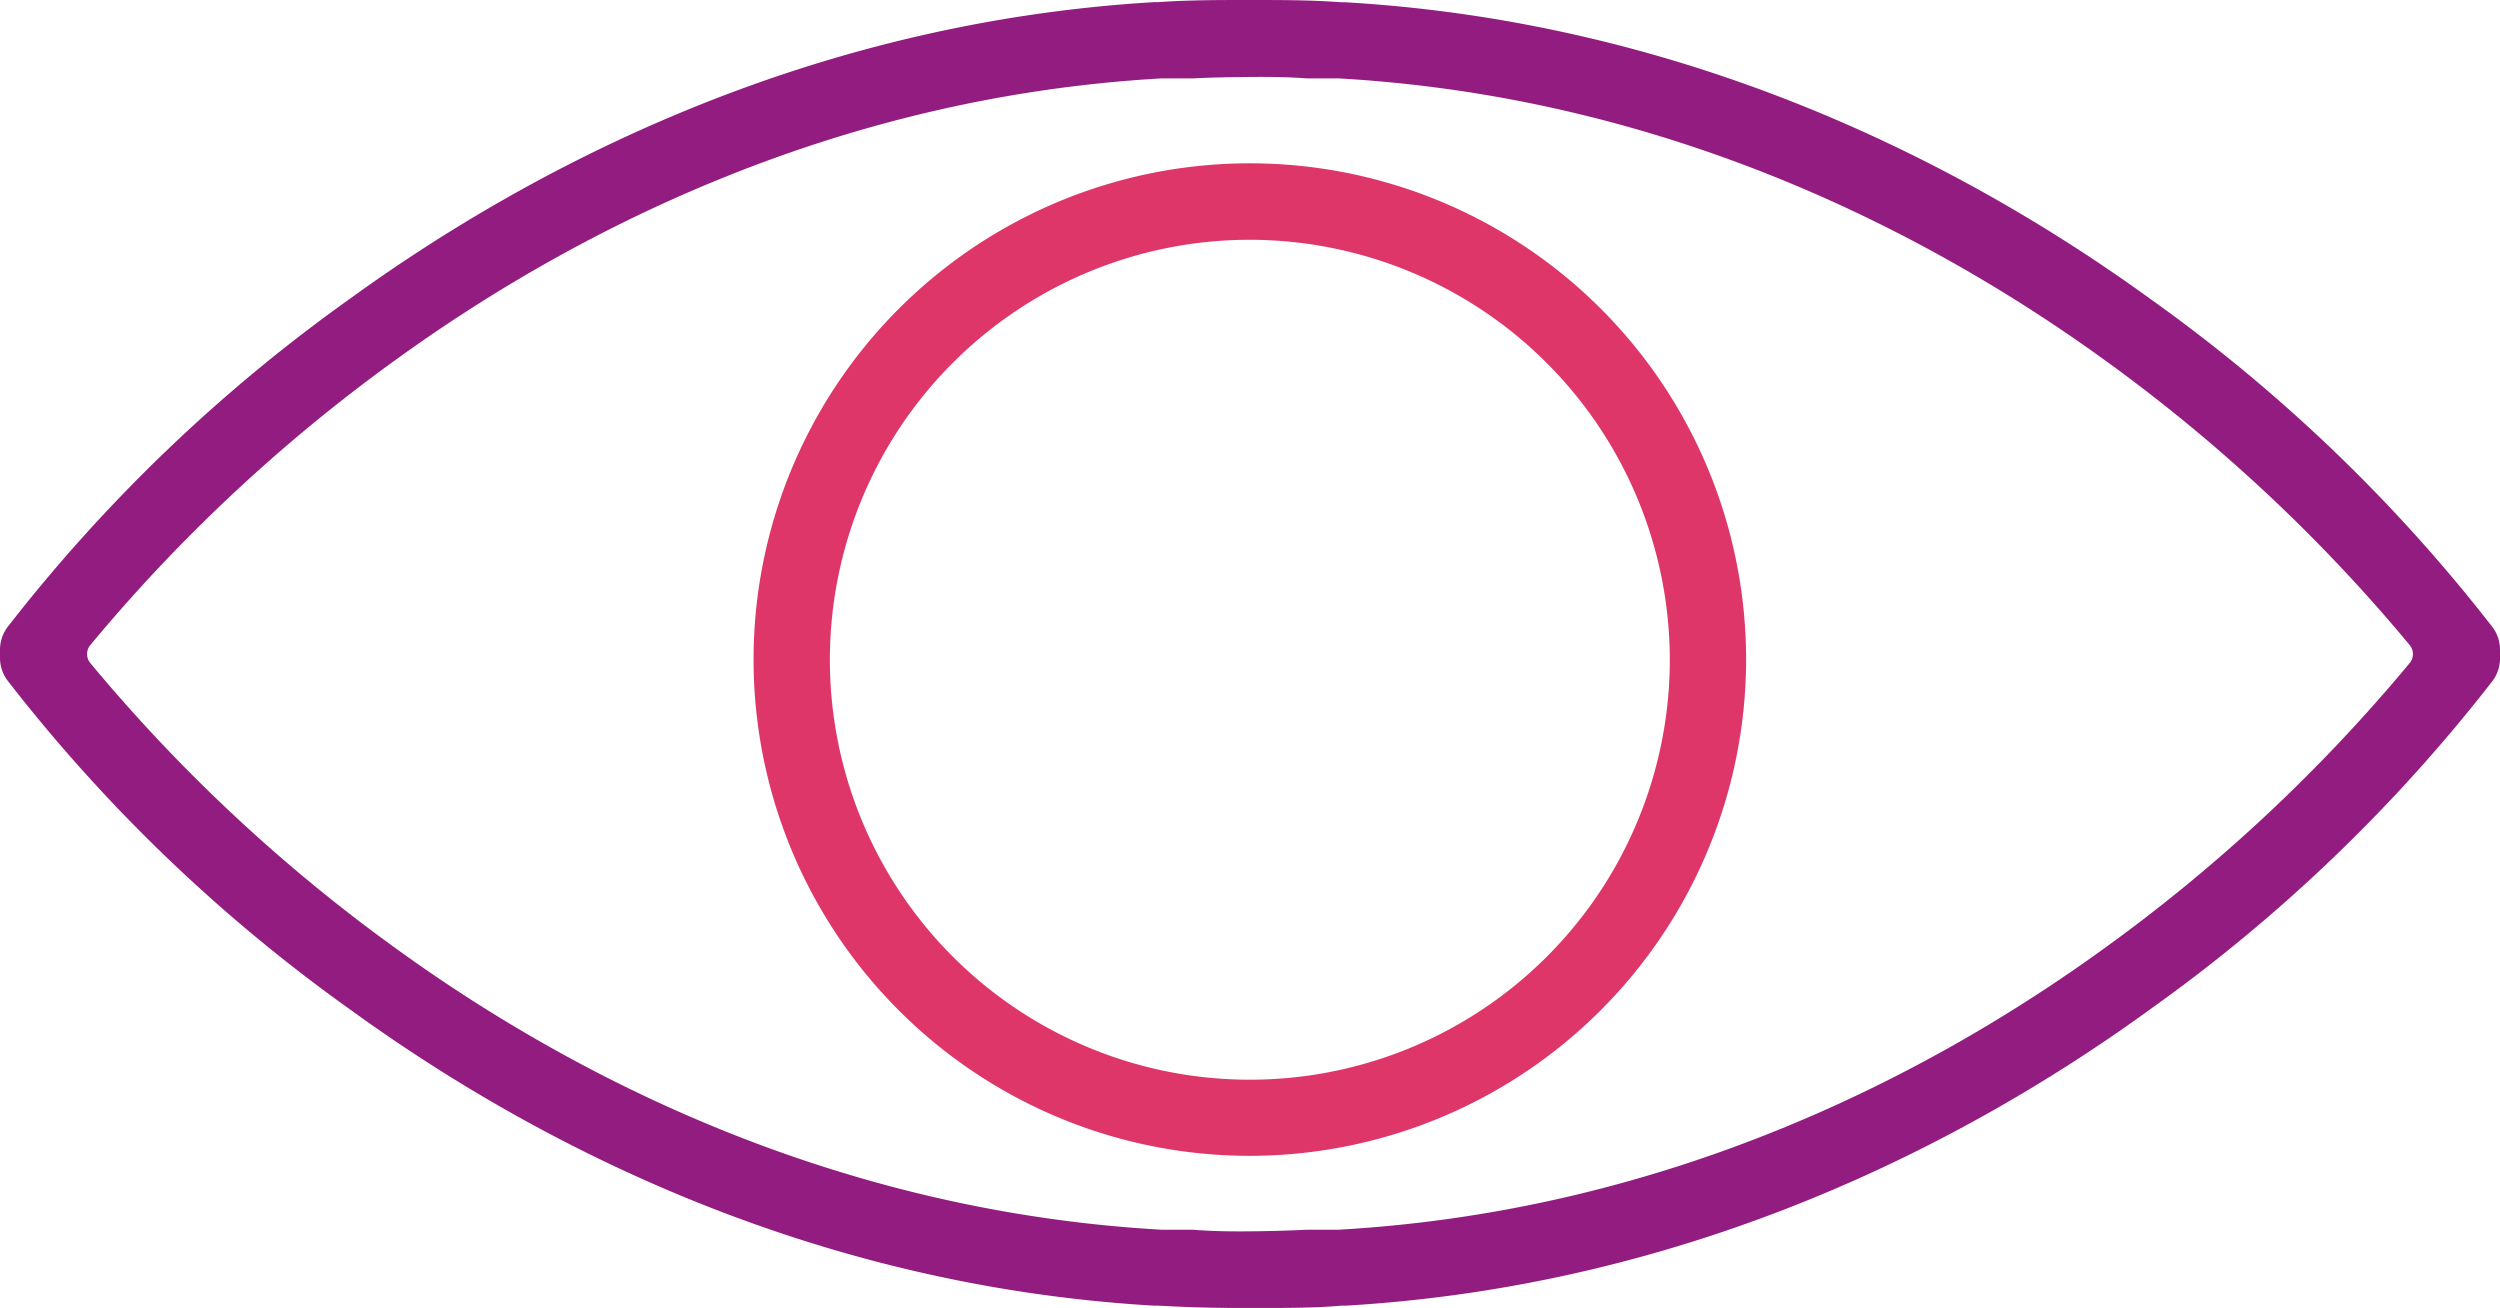 <?xml version="1.0" encoding="UTF-8"?> <svg xmlns="http://www.w3.org/2000/svg" viewBox="0 0 154 80.59"><defs><style>.a{fill:#df3669;}.b{fill:#921c80;}</style></defs><title>Kurdish Aid_Website(F)</title><path class="a" d="M77,71.2a30.57,30.57,0,1,1,30.56-30.56A30.6,30.6,0,0,1,77,71.2Zm0-56.43a25.87,25.87,0,1,0,25.86,25.87A25.9,25.9,0,0,0,77,14.77Z"></path><path class="b" d="M153.56,38.66A100.48,100.48,0,0,0,132.44,18.4C121.5,10.47,104.5,1.41,82.88.14h-.25C80.79,0,78.91,0,77,0s-3.79,0-5.63.13h-.25C49.5,1.41,32.5,10.47,21.56,18.4A100.48,100.48,0,0,0,.44,38.66,2.33,2.33,0,0,0,0,40v.52a2.33,2.33,0,0,0,.44,1.37A100.48,100.48,0,0,0,21.56,62.18c10.94,7.94,27.93,17,49.56,18.25v0h.27c1.6.09,3.23.14,4.88.14h1.46c1.65,0,3.28,0,4.88-.14h.27v0c21.63-1.27,38.62-10.31,49.56-18.25a100.48,100.48,0,0,0,21.12-20.26,2.33,2.33,0,0,0,.44-1.37V40A2.33,2.33,0,0,0,153.56,38.66Zm-5.12,2.18a102,102,0,0,1-18.89,17.63C119.14,66,103,74.58,82.46,75.75c-.6,0-1.21,0-1.82,0h-.12c-1.18.06-2.36.09-3.52.1s-2.34,0-3.52-.1h-.12c-.61,0-1.22,0-1.82,0C51,74.58,34.86,66,24.45,58.47A102,102,0,0,1,5.56,40.84a.87.87,0,0,1,0-1.1A102,102,0,0,1,24.45,22.11C34.86,14.59,51,6,71.53,4.83l1.83,0h.12c1.18-.06,2.36-.08,3.52-.09s2.34,0,3.52.09h.12l1.83,0C103,6,119.14,14.59,129.55,22.11a102,102,0,0,1,18.89,17.63A.87.87,0,0,1,148.44,40.84Z"></path></svg> 